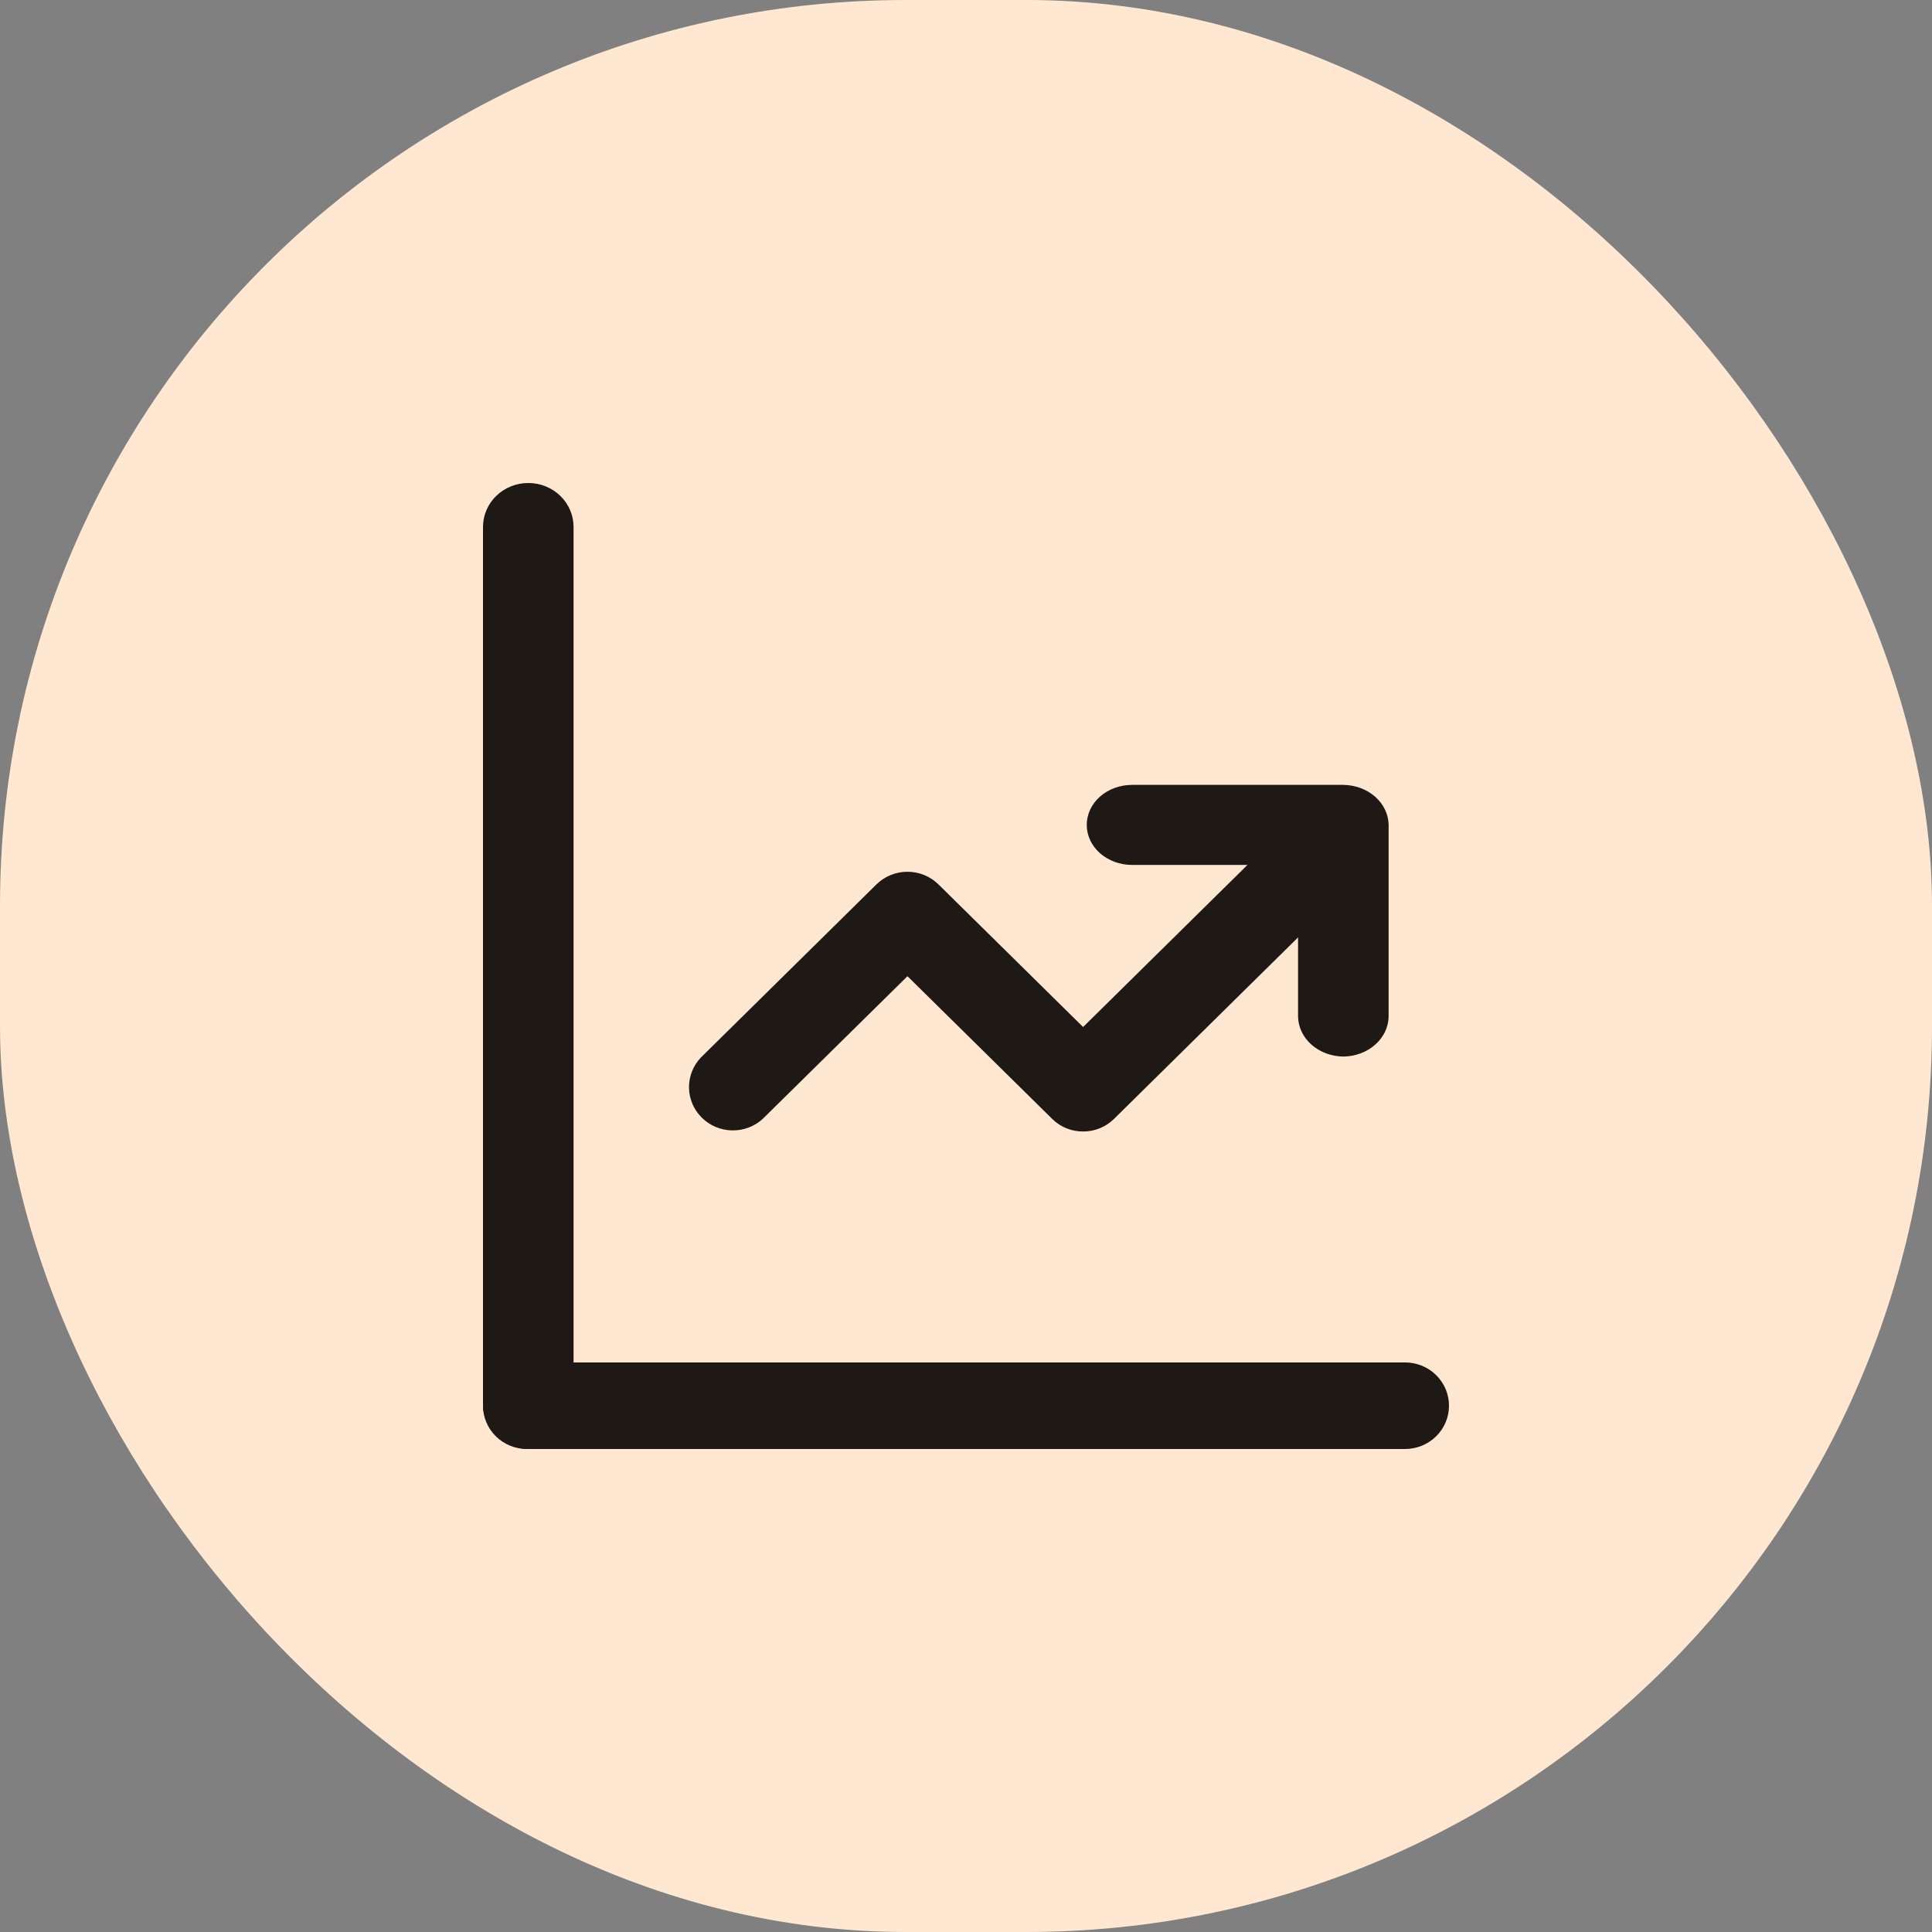 <svg width="64" height="64" viewBox="0 0 64 64" fill="none" xmlns="http://www.w3.org/2000/svg">
<rect x="0" y="0" width="64" height="64" fill="#808080" stroke="none"/>
<rect width="64" height="64" rx="30" fill="#FFE7D1"/>
<path d="M17.5 48C17.104 47.995 16.725 47.84 16.445 47.568C16.165 47.297 16.005 46.93 16 46.545V17.454C16 17.069 16.158 16.699 16.439 16.426C16.721 16.153 17.102 16 17.5 16C17.898 16 18.279 16.153 18.561 16.426C18.842 16.699 19 17.069 19 17.454V46.545C18.995 46.93 18.835 47.297 18.555 47.568C18.275 47.84 17.896 47.995 17.5 48Z" fill="#1E1914"/>
<path d="M46.545 48H17.454C17.069 48 16.699 47.849 16.426 47.58C16.153 47.311 16 46.946 16 46.566C16 46.185 16.153 45.821 16.426 45.552C16.699 45.283 17.069 45.132 17.454 45.132H46.545C46.931 45.132 47.301 45.283 47.574 45.552C47.847 45.821 48 46.185 48 46.566C48 46.946 47.847 47.311 47.574 47.58C47.301 47.849 46.931 48 46.545 48ZM35.879 37.482C35.688 37.483 35.498 37.446 35.322 37.374C35.145 37.302 34.985 37.196 34.851 37.061L30.061 32.338L25.27 37.061C24.995 37.315 24.63 37.453 24.253 37.446C23.876 37.44 23.517 37.289 23.25 37.026C22.984 36.764 22.831 36.409 22.824 36.037C22.818 35.666 22.958 35.306 23.215 35.034L29.033 29.297C29.305 29.029 29.675 28.878 30.061 28.878C30.446 28.878 30.816 29.029 31.088 29.297L35.879 34.021L42.608 27.385C42.884 27.132 43.249 26.994 43.626 27C44.003 27.007 44.362 27.157 44.629 27.42C44.895 27.683 45.048 28.037 45.054 28.409C45.061 28.78 44.921 29.14 44.664 29.412L36.907 37.061C36.772 37.196 36.612 37.302 36.436 37.374C36.259 37.446 36.07 37.483 35.879 37.482Z" fill="#1E1914"/>
<path d="M44.5 35C44.104 34.995 43.725 34.854 43.445 34.606C43.165 34.359 43.005 34.024 43 33.674V28.652H37.5C37.102 28.652 36.721 28.512 36.439 28.264C36.158 28.015 36 27.678 36 27.326C36 26.974 36.158 26.637 36.439 26.388C36.721 26.14 37.102 26 37.5 26H44.5C44.896 26.005 45.275 26.146 45.555 26.393C45.835 26.641 45.995 26.976 46 27.326V33.674C45.995 34.024 45.835 34.359 45.555 34.606C45.275 34.854 44.896 34.995 44.5 35Z" fill="#1E1914"/>
</svg>
